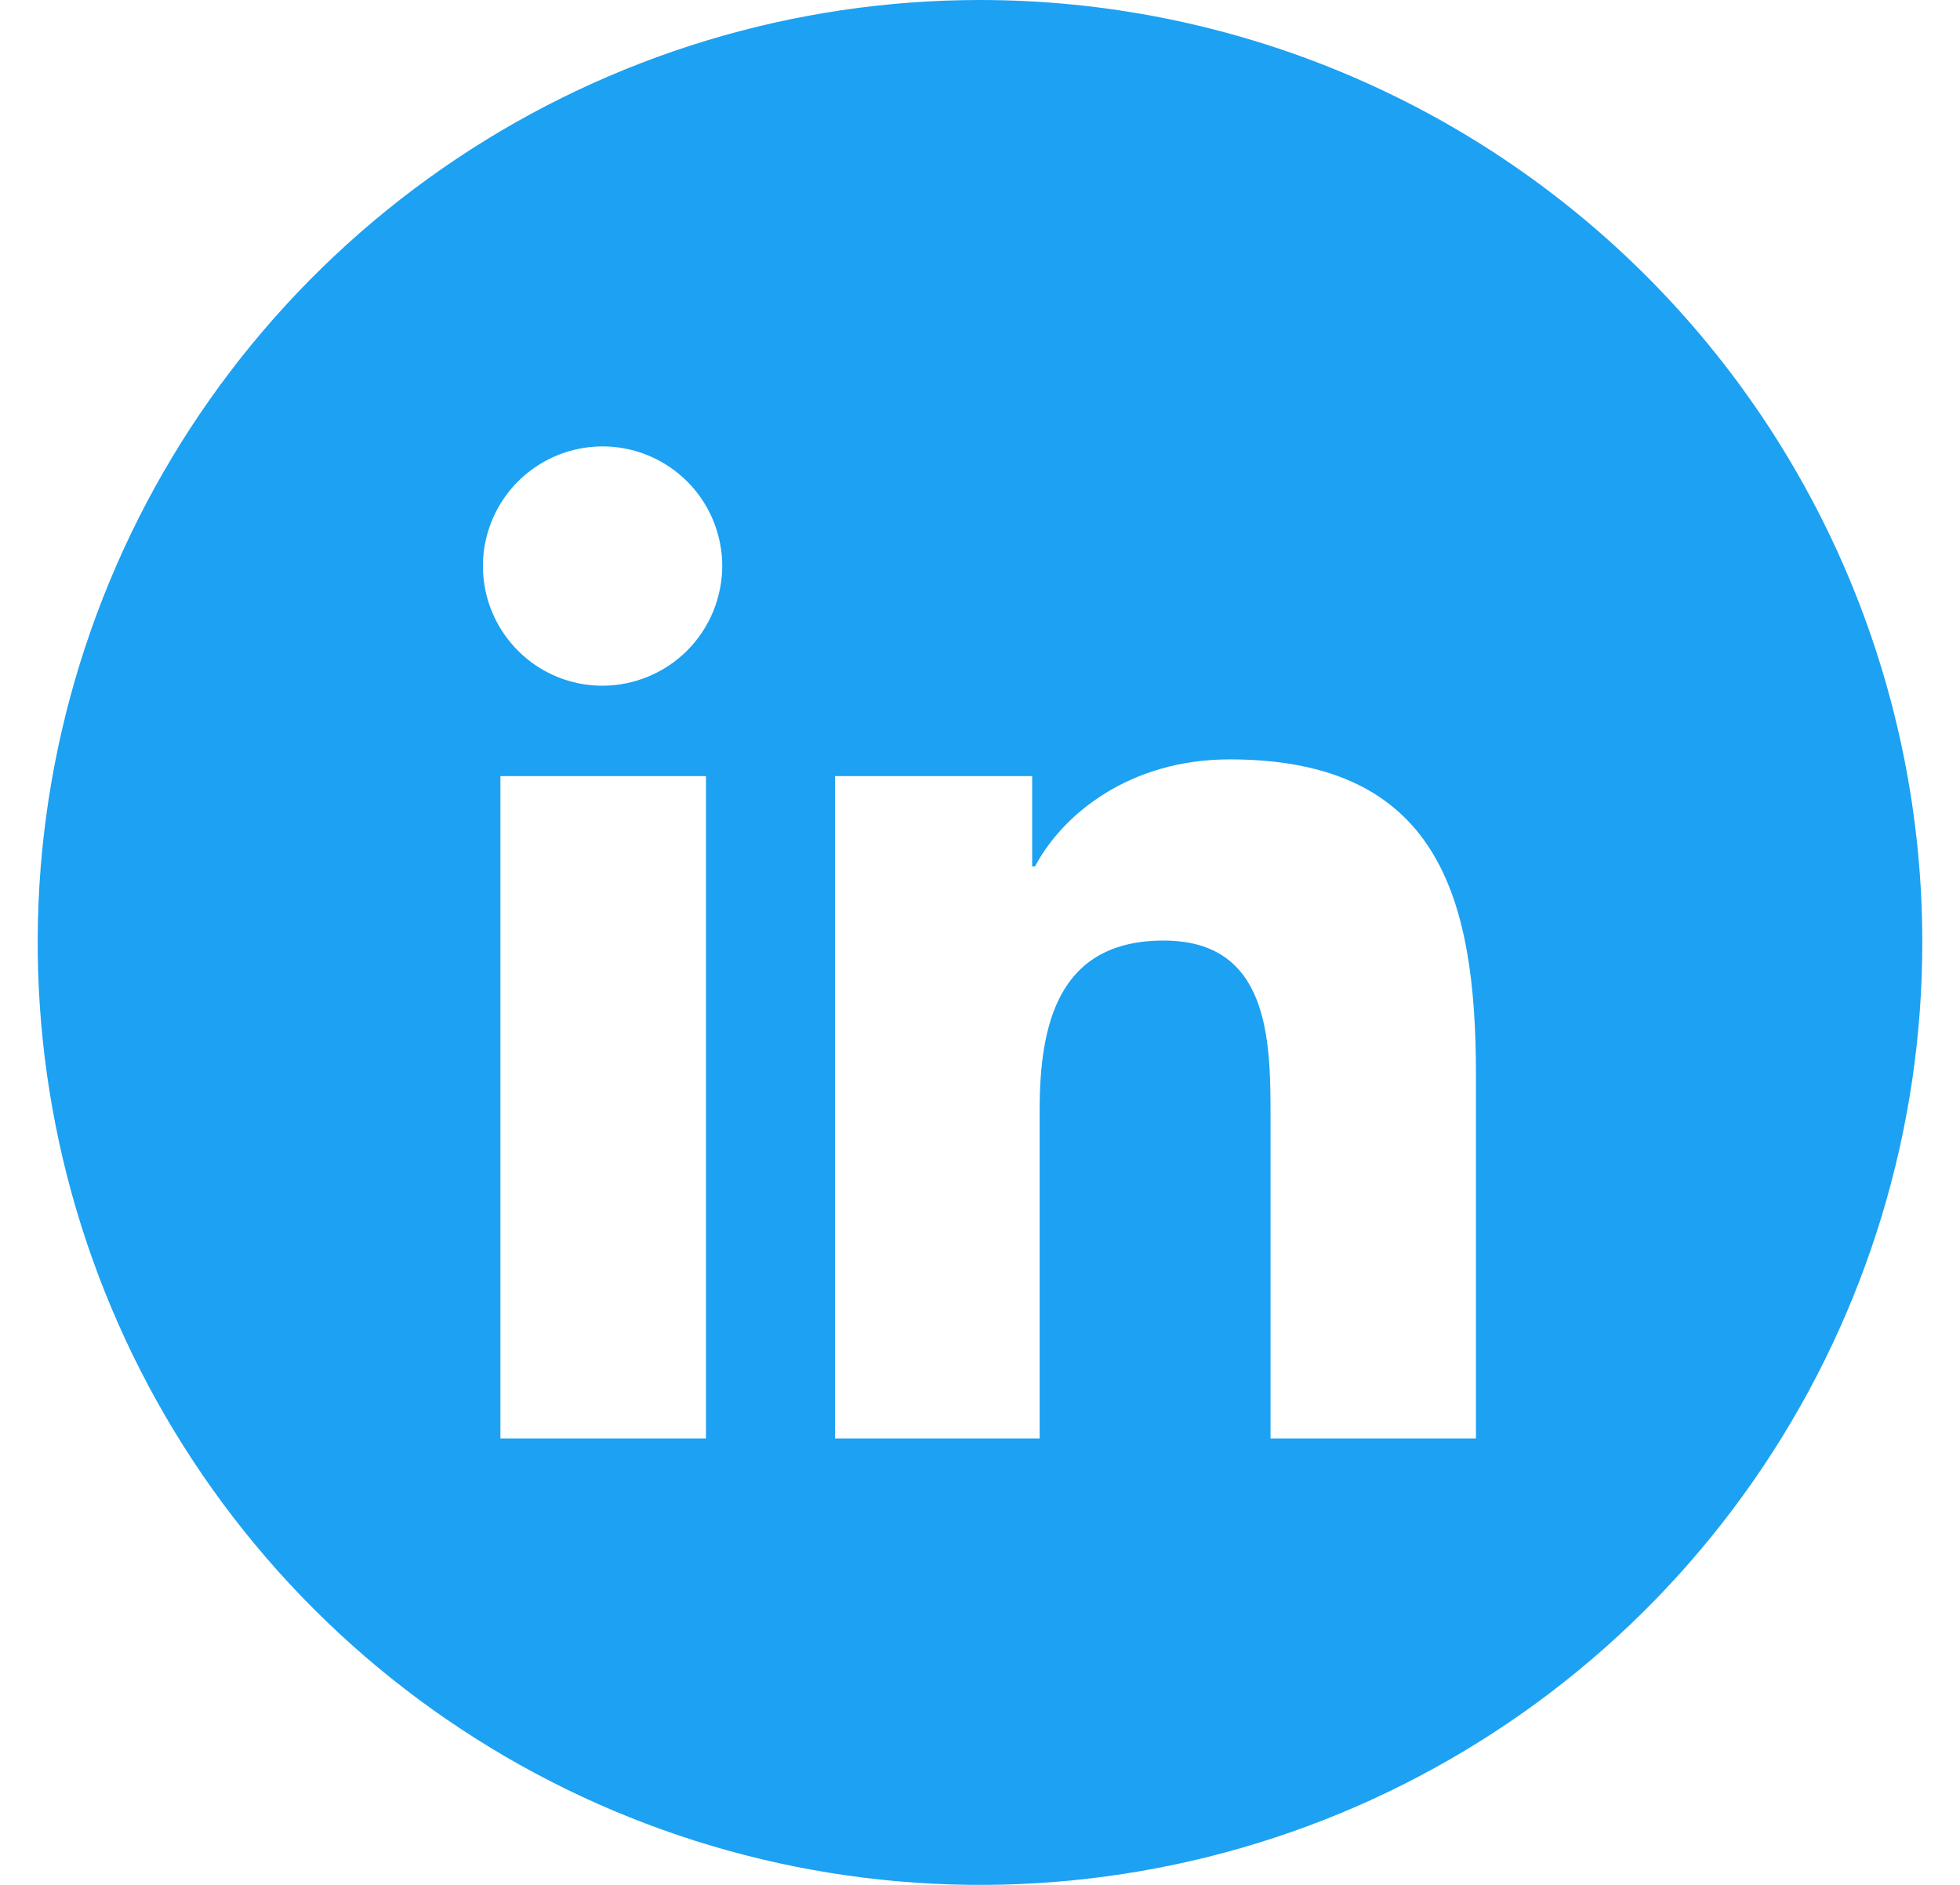 <svg width="26" height="25" viewBox="0 0 26 25" fill="none" xmlns="http://www.w3.org/2000/svg">
<path d="M13 0C10.528 0 8.111 0.733 6.055 2.107C4 3.48 2.398 5.432 1.452 7.716C0.505 10.001 0.258 12.514 0.74 14.939C1.222 17.363 2.413 19.591 4.161 21.339C5.909 23.087 8.137 24.277 10.561 24.76C12.986 25.242 15.499 24.995 17.784 24.049C20.068 23.102 22.02 21.5 23.393 19.445C24.767 17.389 25.5 14.972 25.5 12.5C25.5 9.185 24.183 6.005 21.839 3.661C19.495 1.317 16.315 0 13 0ZM9.365 19.079H6.638V10.294H9.365V19.079ZM8 9.095C7.686 9.097 7.379 9.005 7.117 8.832C6.856 8.658 6.651 8.411 6.53 8.122C6.408 7.833 6.376 7.514 6.435 7.206C6.495 6.898 6.645 6.614 6.866 6.391C7.087 6.168 7.369 6.016 7.676 5.953C7.984 5.89 8.303 5.92 8.594 6.039C8.884 6.158 9.133 6.36 9.309 6.62C9.484 6.88 9.579 7.186 9.581 7.5C9.581 7.921 9.416 8.325 9.12 8.624C8.823 8.923 8.421 9.092 8 9.095ZM19.579 19.079H16.854V14.803C16.854 13.783 16.834 12.475 15.436 12.475C14.038 12.475 13.791 13.584 13.791 14.729V19.079H11.076V10.294H13.692V11.492H13.73C14.094 10.801 14.984 10.072 16.311 10.072C19.071 10.072 19.579 11.891 19.579 14.253V19.079Z" fill="#1DA1F2"/>
</svg>

